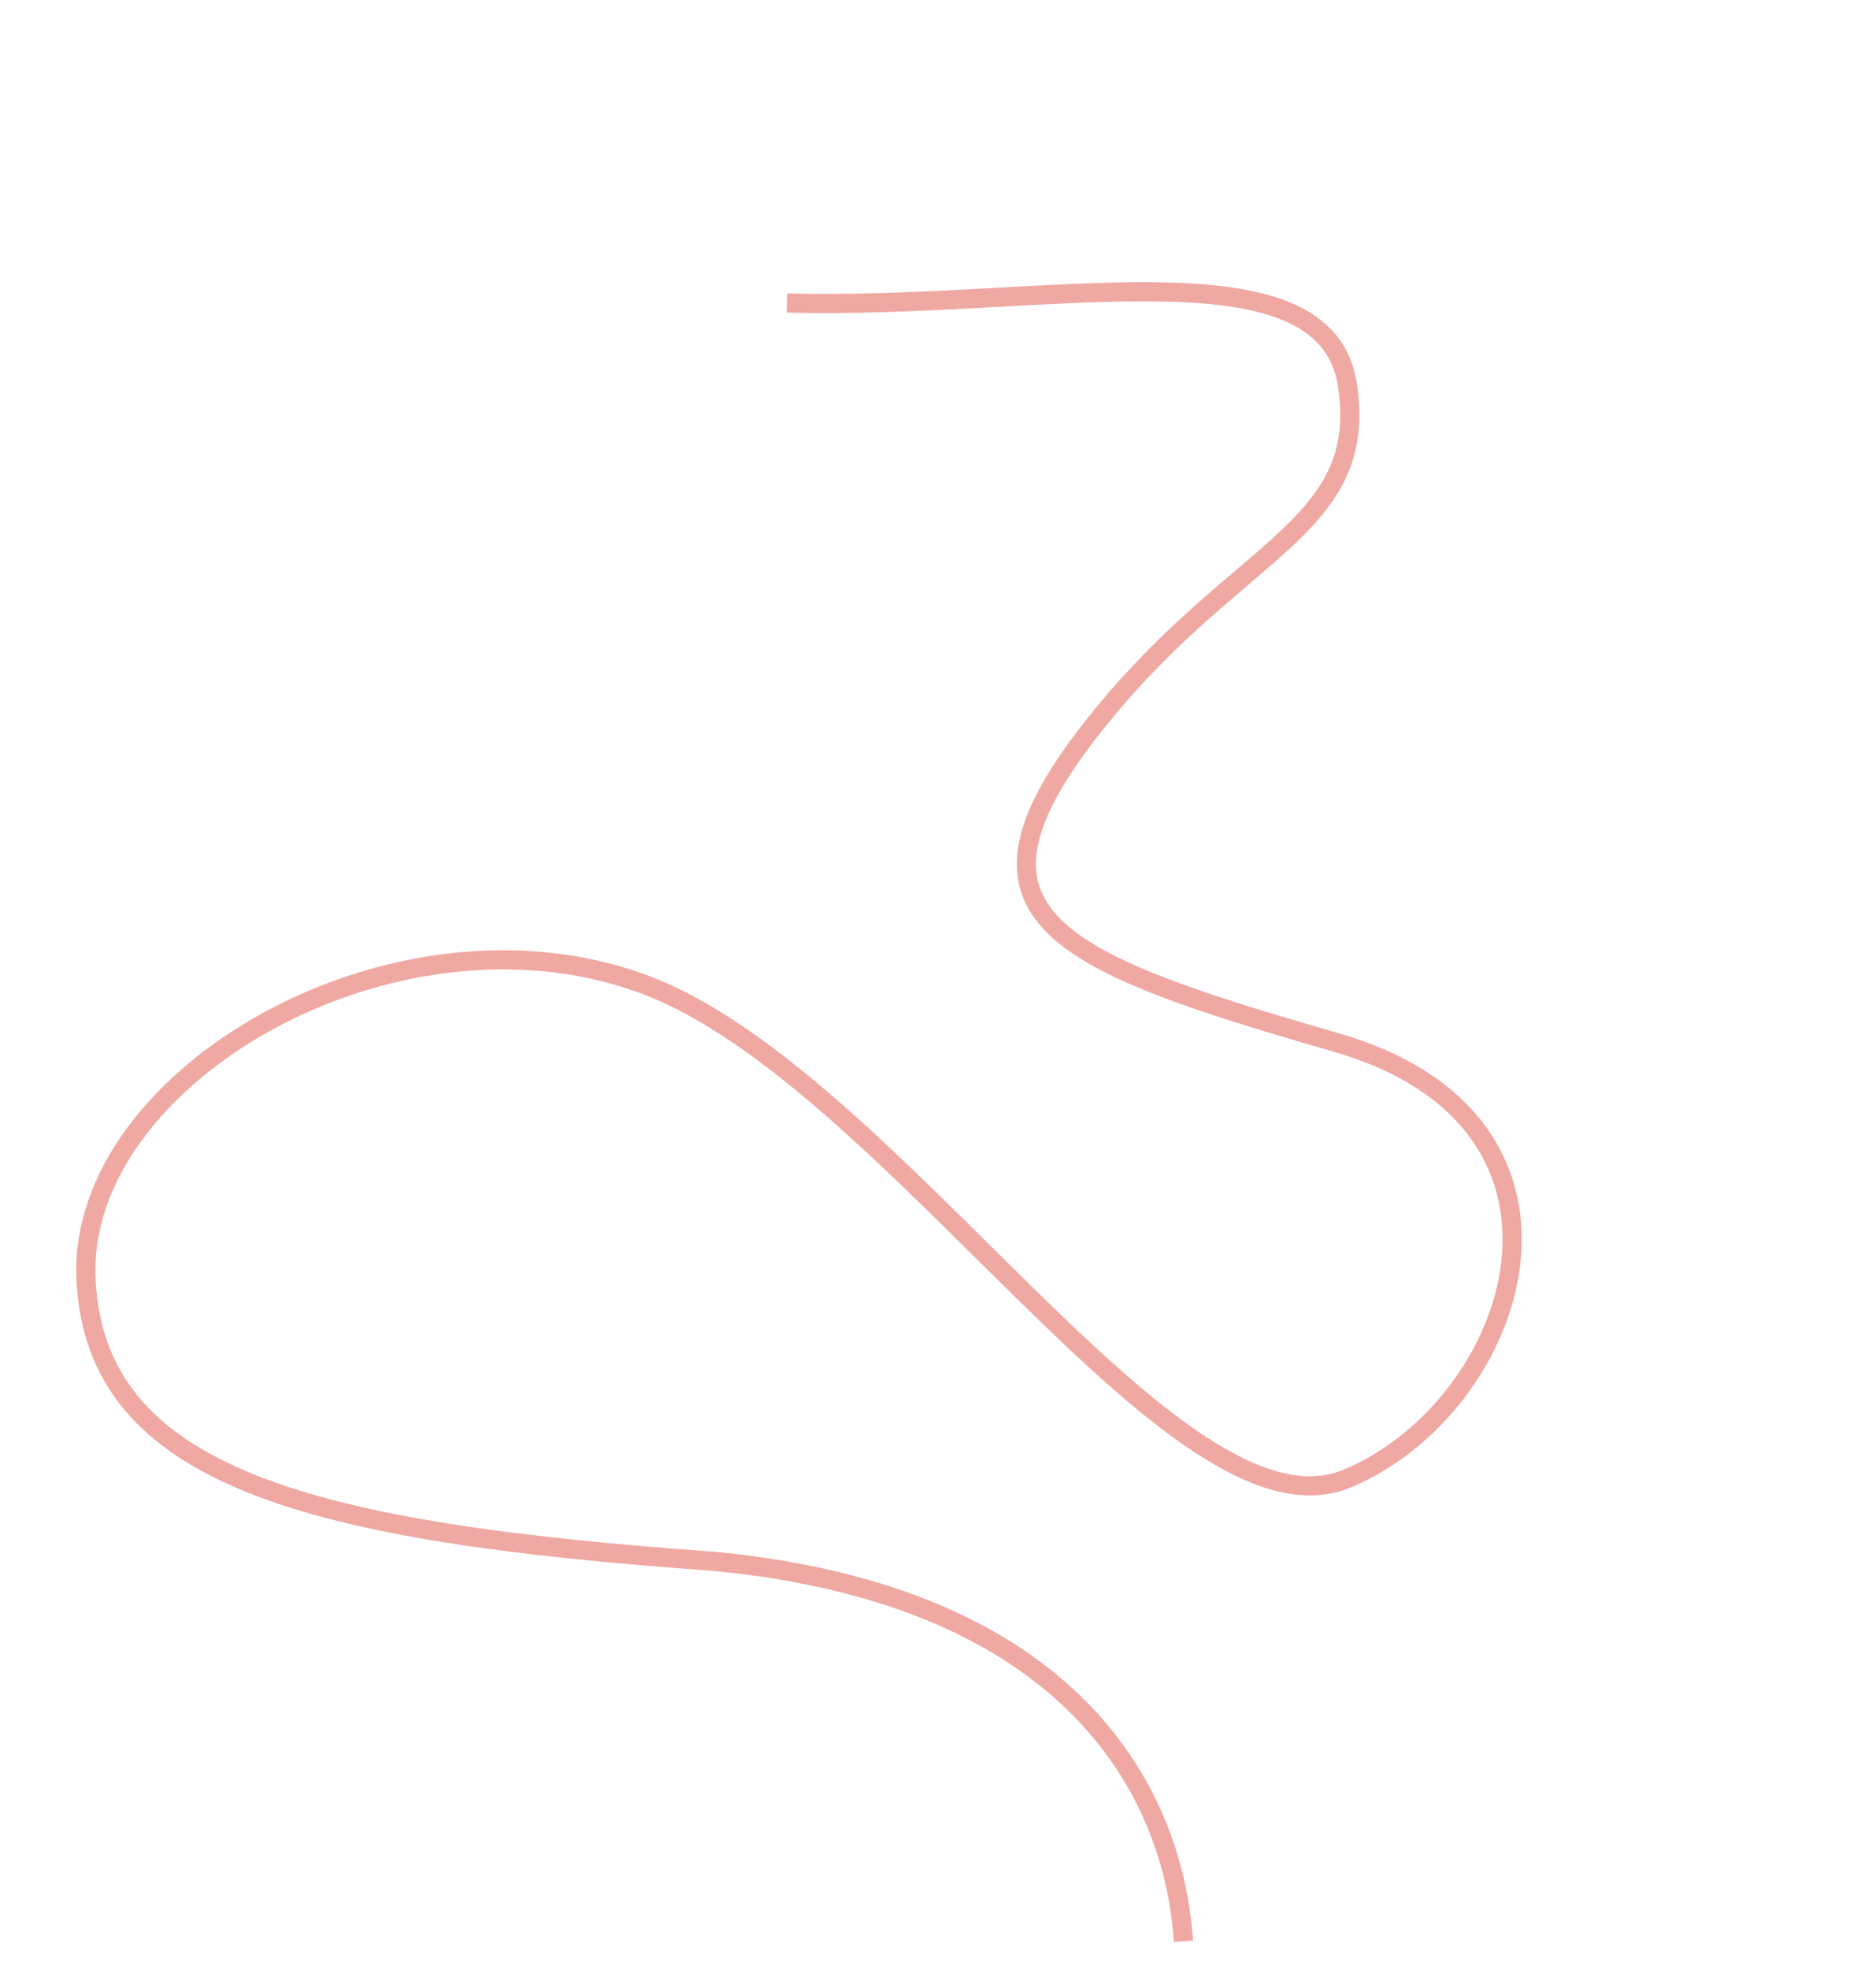 <svg xmlns="http://www.w3.org/2000/svg" width="783.876" height="822.579" viewBox="0 0 783.876 822.579"><path id="Caminho_16" data-name="Caminho 16" d="M2803.662,475.742c47.037,98.648,126.1,188.51,75.61,224.387s-81.96-12.322-178.014-30.618-91.481,32.019-68.611,150.944-100.629,137.222-160.093,86.907,64.037-247,50.315-356.776-141.8-192.11-214.98-150.944S2256,532.221,2321.578,687.358h0c55.413,140.591.442,215.262-52.391,246.67" transform="translate(-1367.926 2408.664) rotate(-63)" fill="none" stroke="#efa9a2" stroke-width="8"></path></svg>